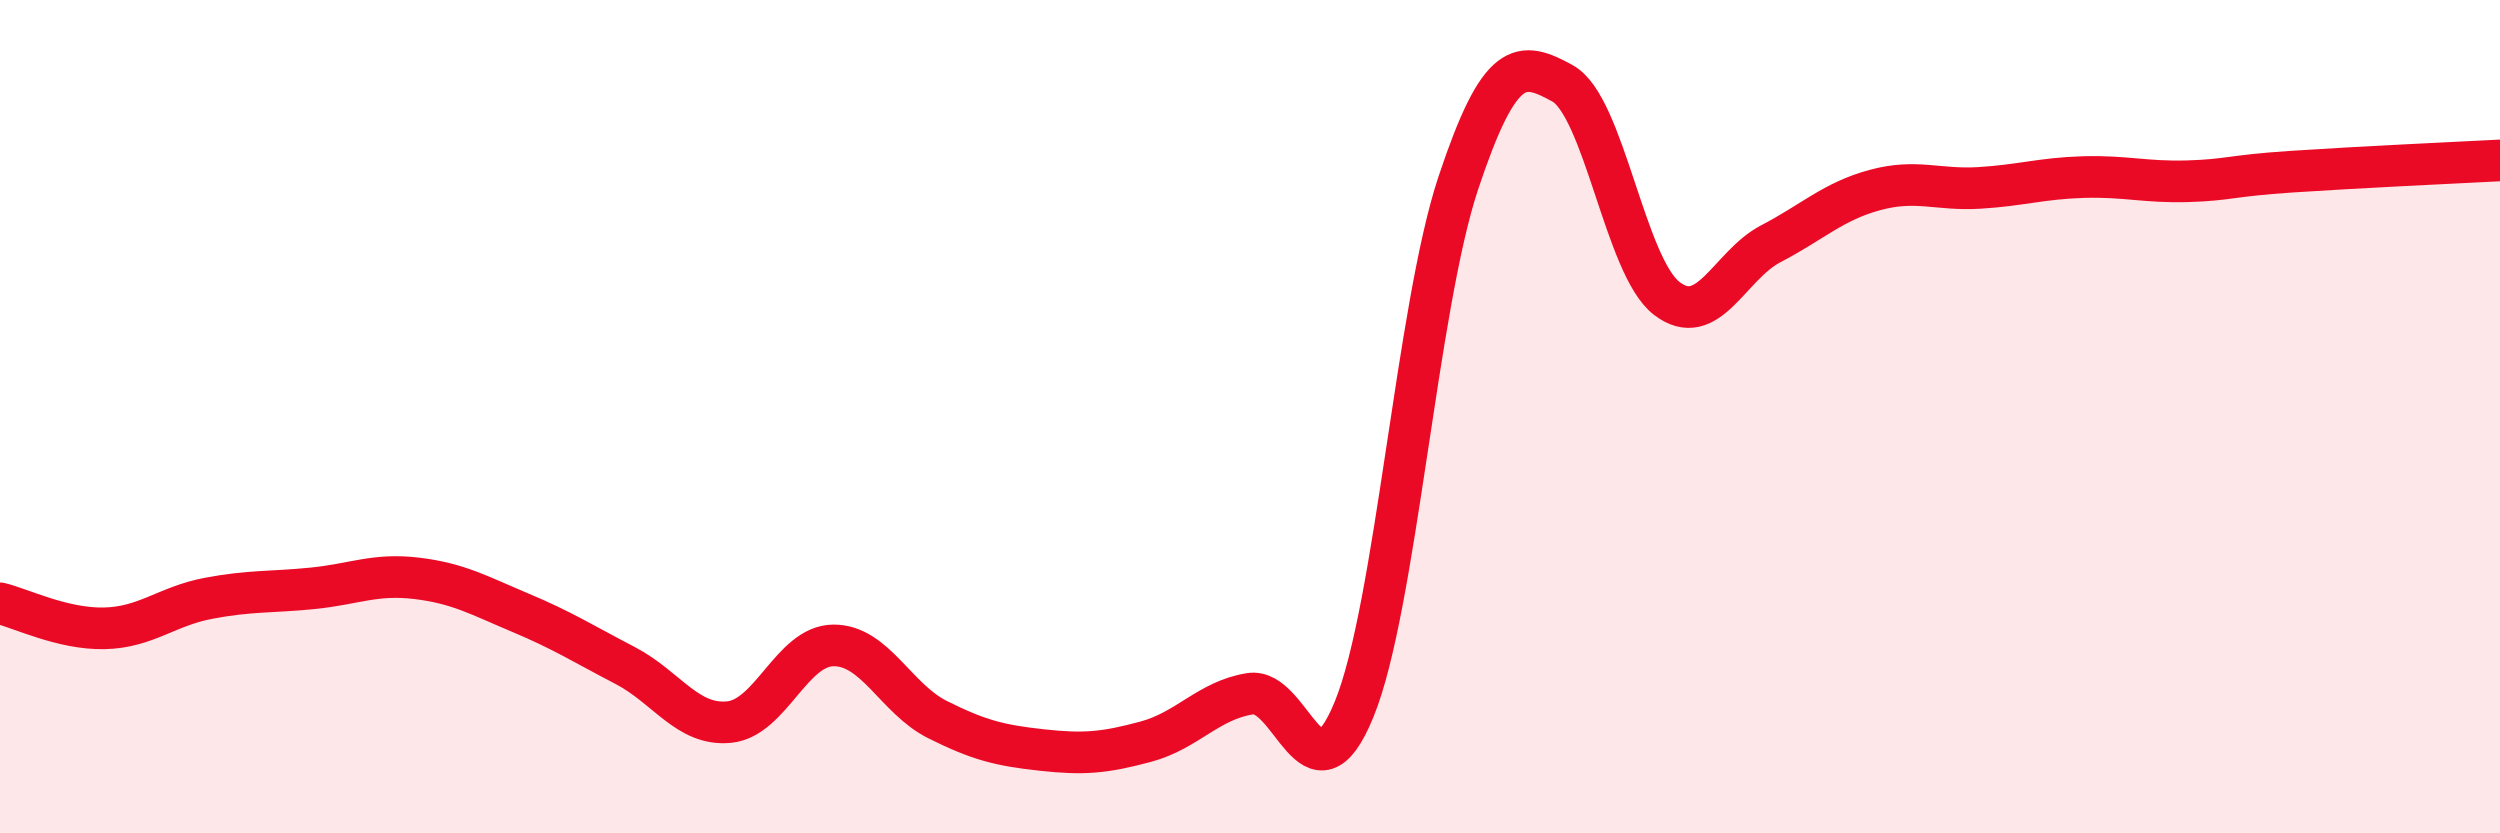 
    <svg width="60" height="20" viewBox="0 0 60 20" xmlns="http://www.w3.org/2000/svg">
      <path
        d="M 0,14.48 C 0.5,14.6 1.5,15.1 2.5,15.08 C 3.5,15.06 4,14.55 5,14.36 C 6,14.17 6.5,14.22 7.5,14.12 C 8.5,14.02 9,13.76 10,13.88 C 11,14 11.5,14.29 12.5,14.71 C 13.5,15.13 14,15.45 15,15.97 C 16,16.49 16.5,17.43 17.5,17.33 C 18.5,17.23 19,15.5 20,15.49 C 21,15.48 21.5,16.77 22.5,17.27 C 23.5,17.77 24,17.89 25,18 C 26,18.11 26.5,18.07 27.5,17.8 C 28.5,17.53 29,16.81 30,16.65 C 31,16.49 31.5,19.47 32.5,17.02 C 33.5,14.57 34,7.39 35,4.39 C 36,1.39 36.5,1.45 37.5,2 C 38.5,2.55 39,6.39 40,7.16 C 41,7.93 41.5,6.37 42.5,5.85 C 43.5,5.33 44,4.83 45,4.56 C 46,4.29 46.5,4.57 47.5,4.51 C 48.5,4.45 49,4.28 50,4.25 C 51,4.22 51.5,4.38 52.5,4.35 C 53.5,4.32 53.5,4.22 55,4.12 C 56.5,4.02 59,3.9 60,3.85L60 20L0 20Z"
        fill="#EB0A25"
        opacity="0.1"
        stroke-linecap="round"
        stroke-linejoin="round"
      />
      <path
        d="M 0,14.48 C 0.5,14.6 1.5,15.1 2.5,15.08 C 3.5,15.06 4,14.55 5,14.36 C 6,14.17 6.5,14.22 7.5,14.12 C 8.5,14.02 9,13.76 10,13.88 C 11,14 11.5,14.29 12.5,14.71 C 13.5,15.13 14,15.45 15,15.97 C 16,16.49 16.5,17.43 17.5,17.33 C 18.5,17.23 19,15.5 20,15.49 C 21,15.48 21.5,16.77 22.5,17.27 C 23.5,17.77 24,17.89 25,18 C 26,18.11 26.5,18.07 27.5,17.8 C 28.5,17.53 29,16.81 30,16.65 C 31,16.49 31.5,19.47 32.5,17.02 C 33.5,14.57 34,7.39 35,4.39 C 36,1.39 36.5,1.45 37.5,2 C 38.5,2.55 39,6.39 40,7.16 C 41,7.93 41.5,6.37 42.5,5.85 C 43.5,5.33 44,4.83 45,4.56 C 46,4.29 46.5,4.57 47.5,4.51 C 48.5,4.45 49,4.28 50,4.25 C 51,4.22 51.5,4.38 52.5,4.35 C 53.5,4.32 53.5,4.22 55,4.12 C 56.5,4.02 59,3.9 60,3.85"
        stroke="#EB0A25"
        stroke-width="1"
        fill="none"
        stroke-linecap="round"
        stroke-linejoin="round"
      />
    </svg>
  